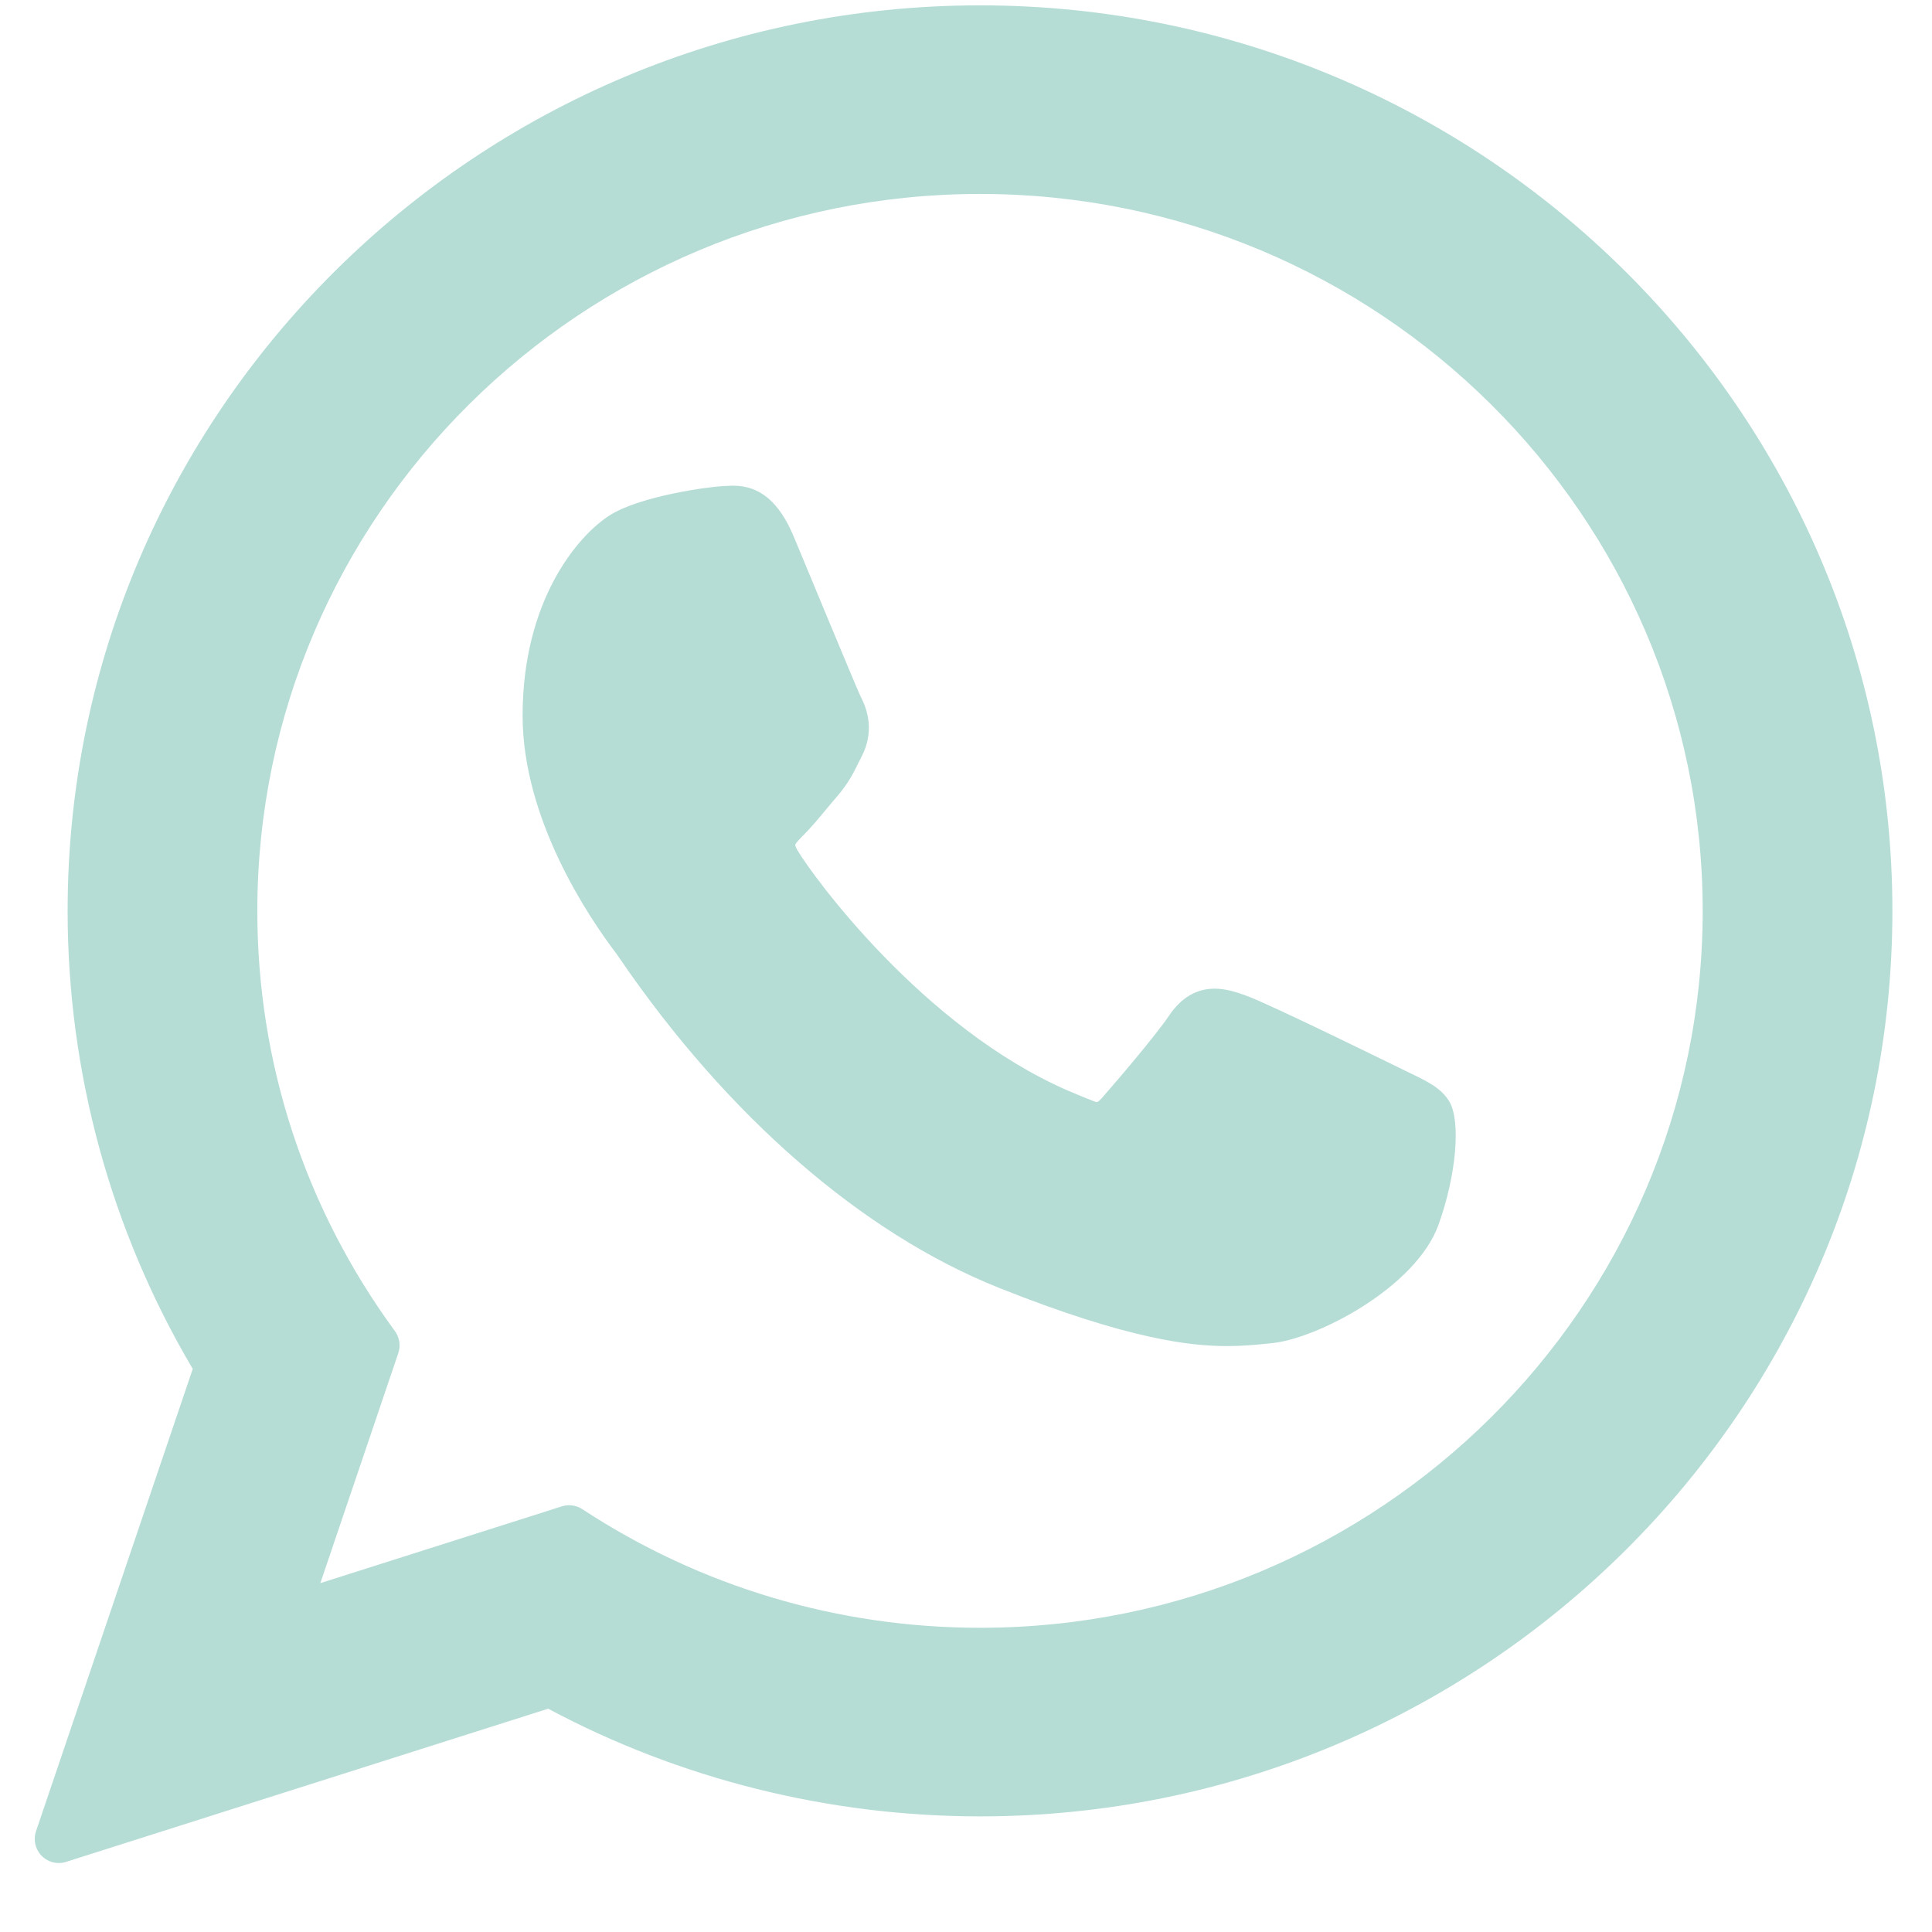 <svg width="26" height="26" viewBox="0 0 26 26" fill="none" xmlns="http://www.w3.org/2000/svg">
<path d="M18.966 14.436C18.917 14.413 17.095 13.515 16.771 13.399C16.639 13.351 16.497 13.305 16.346 13.305C16.1 13.305 15.893 13.428 15.732 13.669C15.55 13.939 14.999 14.584 14.829 14.776C14.807 14.801 14.776 14.832 14.758 14.832C14.742 14.832 14.46 14.716 14.374 14.678C12.419 13.829 10.935 11.787 10.732 11.443C10.703 11.393 10.701 11.37 10.701 11.37C10.708 11.344 10.774 11.278 10.808 11.244C10.907 11.146 11.015 11.017 11.119 10.891C11.168 10.832 11.217 10.773 11.266 10.717C11.417 10.541 11.484 10.405 11.562 10.247L11.603 10.165C11.793 9.787 11.631 9.468 11.578 9.365C11.535 9.278 10.765 7.421 10.684 7.226C10.487 6.755 10.227 6.536 9.866 6.536C9.832 6.536 9.866 6.536 9.725 6.542C9.554 6.549 8.622 6.672 8.21 6.932C7.772 7.207 7.033 8.086 7.033 9.63C7.033 11.021 7.915 12.334 8.294 12.833C8.303 12.845 8.321 12.871 8.346 12.908C9.797 15.026 11.605 16.596 13.438 17.329C15.204 18.034 16.039 18.115 16.515 18.115H16.515C16.714 18.115 16.874 18.1 17.015 18.086L17.105 18.077C17.714 18.023 19.054 17.329 19.359 16.482C19.599 15.815 19.662 15.086 19.503 14.821C19.393 14.641 19.205 14.551 18.966 14.436Z" fill="#B5DDD5"/>
<path d="M13.189 0.072C6.419 0.072 0.91 5.539 0.91 12.259C0.91 14.432 1.492 16.56 2.594 18.422L0.485 24.643C0.445 24.759 0.475 24.887 0.56 24.974C0.622 25.038 0.706 25.072 0.792 25.072C0.825 25.072 0.858 25.067 0.89 25.056L7.377 22.995C9.153 23.944 11.159 24.444 13.189 24.444C19.959 24.444 25.467 18.978 25.467 12.259C25.467 5.539 19.959 0.072 13.189 0.072ZM13.189 21.906C11.279 21.906 9.428 21.354 7.837 20.31C7.784 20.275 7.722 20.257 7.659 20.257C7.626 20.257 7.593 20.262 7.561 20.272L4.311 21.305L5.36 18.21C5.394 18.11 5.377 18 5.315 17.914C4.103 16.259 3.463 14.303 3.463 12.259C3.463 6.939 7.826 2.61 13.189 2.61C18.552 2.61 22.914 6.939 22.914 12.259C22.914 17.578 18.552 21.906 13.189 21.906Z" fill="#B5DDD5"/>
</svg>
